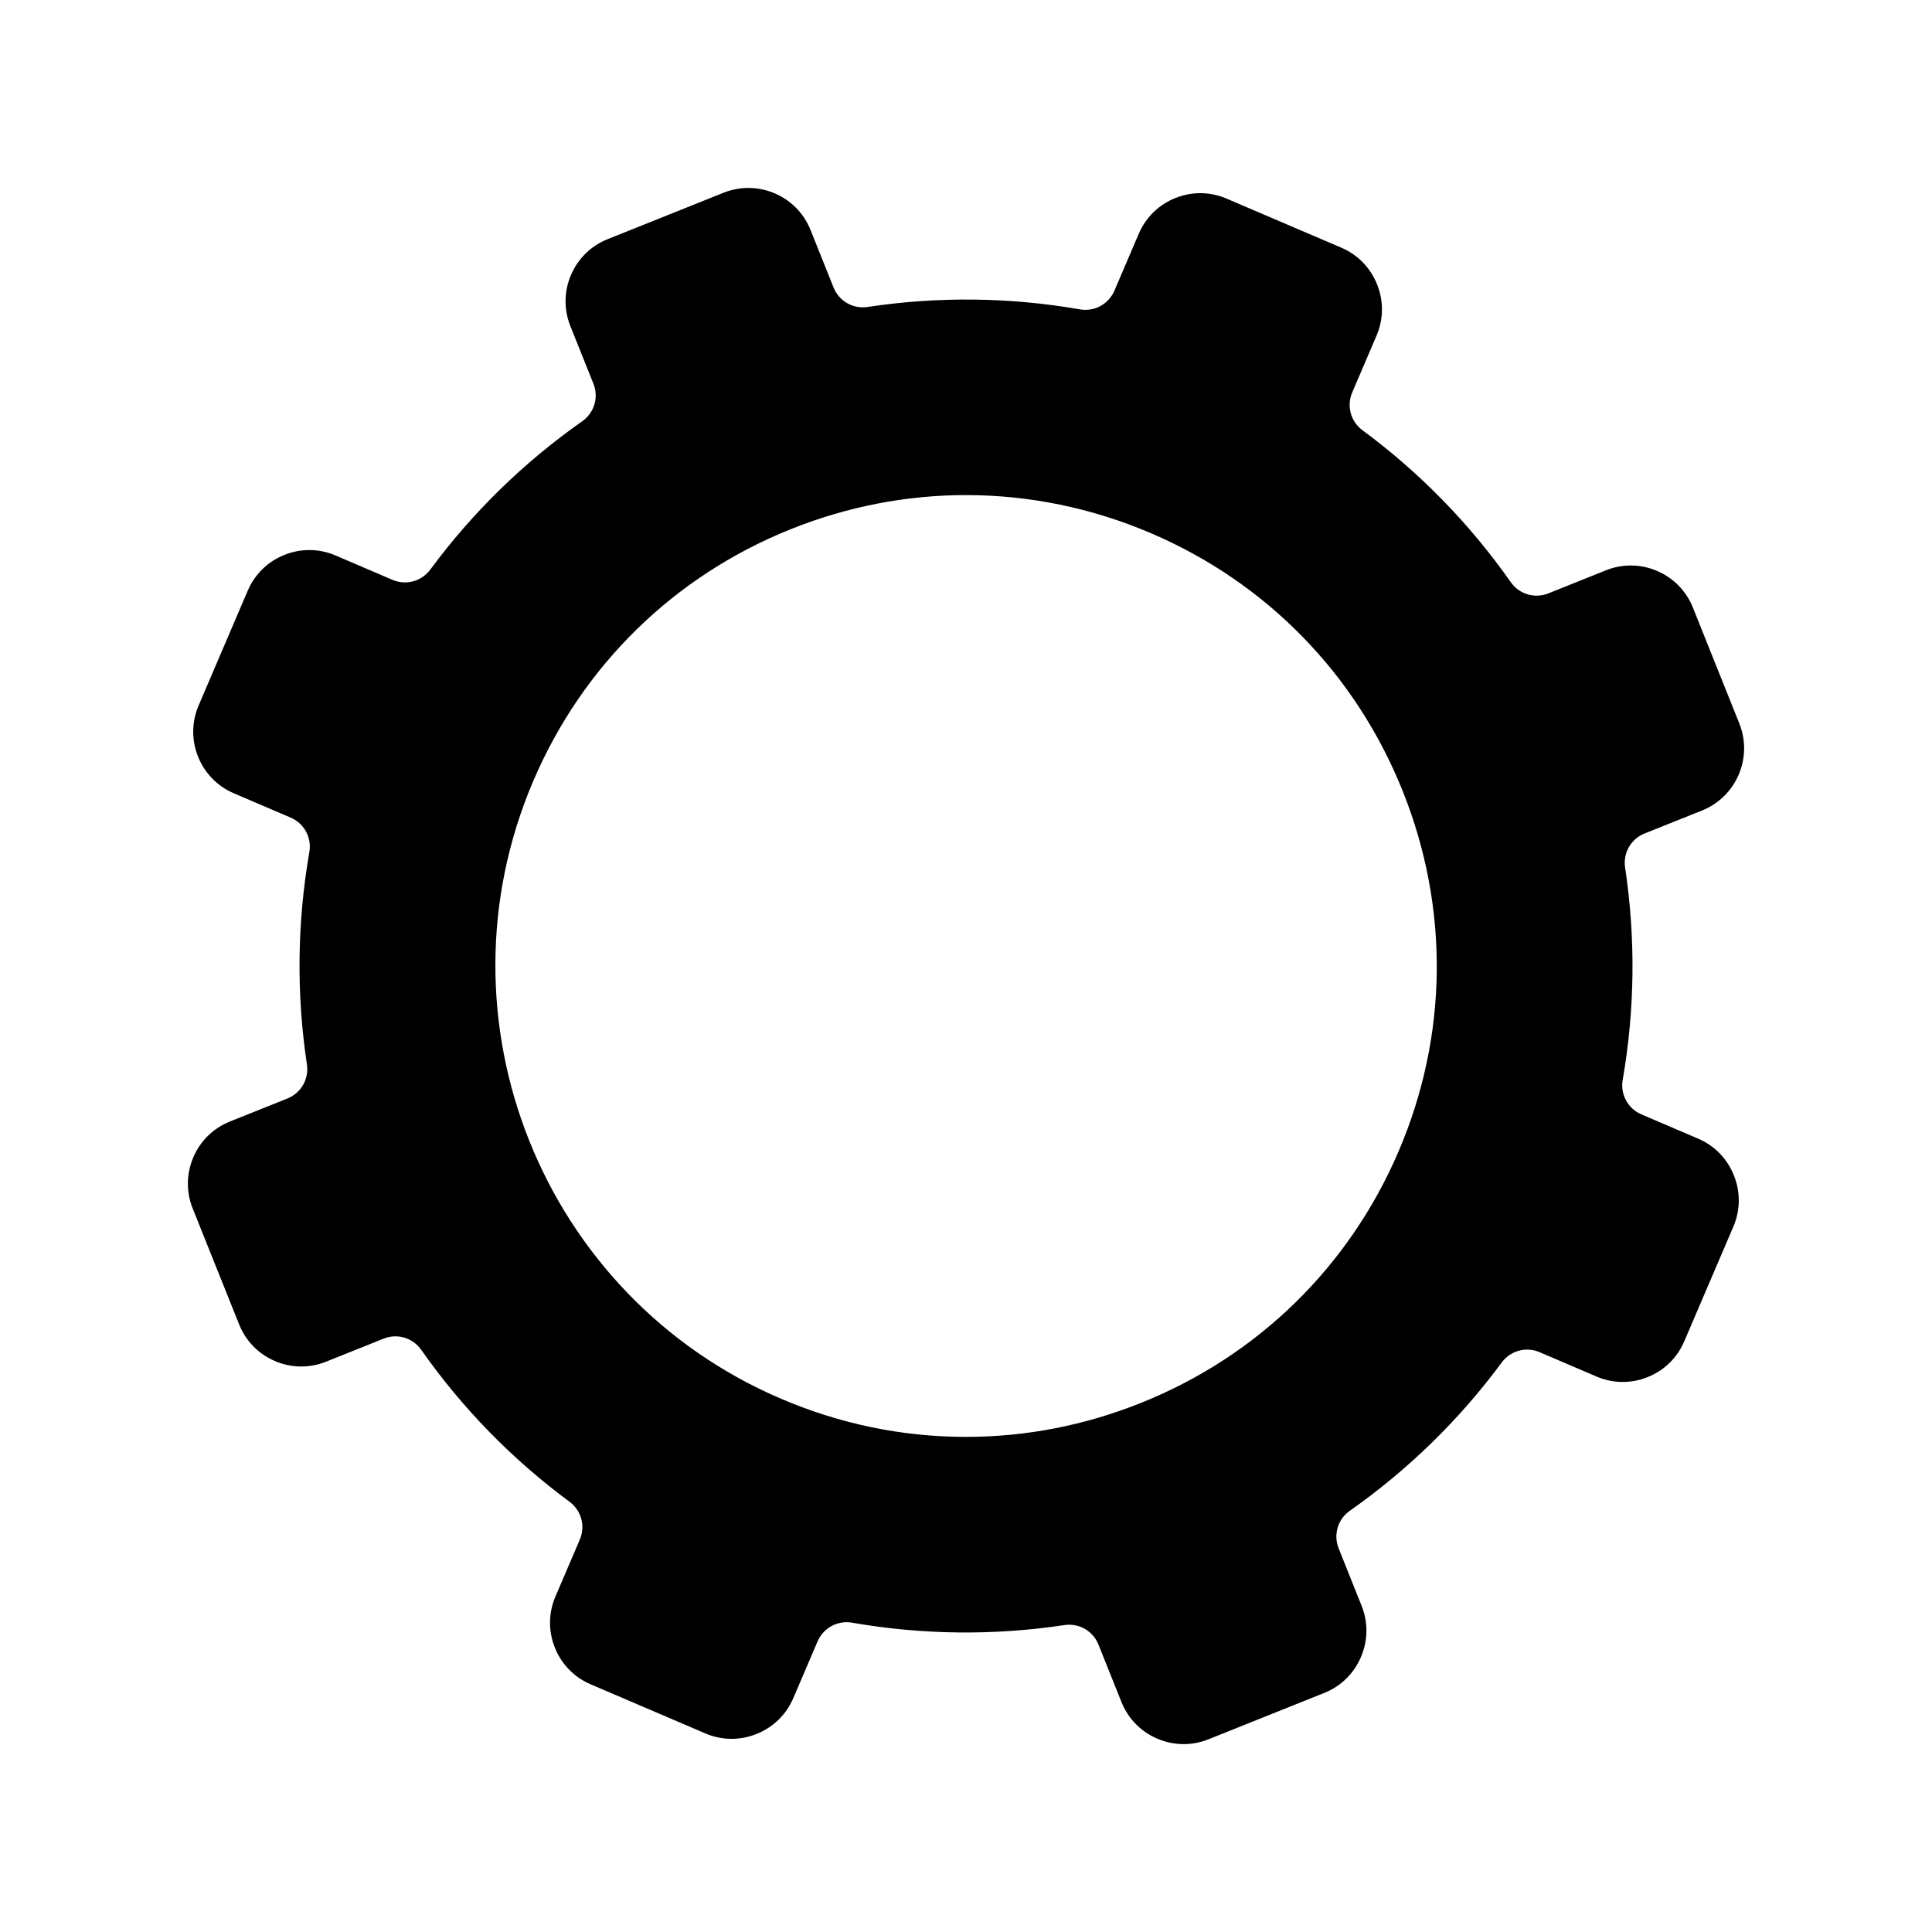 <?xml version="1.0" encoding="UTF-8"?>
<!-- Uploaded to: ICON Repo, www.iconrepo.com, Generator: ICON Repo Mixer Tools -->
<svg fill="#000000" width="800px" height="800px" version="1.1" viewBox="144 144 512 512" xmlns="http://www.w3.org/2000/svg">
 <path d="m594.06 445.77-15.082-6.457c-3.582-1.539-5.617-5.289-4.949-9.137 3.238-18.637 3.453-37.57 0.637-56.277-0.574-3.859 1.547-7.566 5.168-9.016l15.246-6.106c9.07-3.633 13.488-13.973 9.859-23.043l-12.312-30.738c-1.758-4.391-5.125-7.828-9.484-9.695-4.359-1.867-9.172-1.922-13.555-0.164l-15.246 6.113c-3.621 1.449-7.715 0.238-9.957-2.957-10.898-15.504-24.125-29.055-39.312-40.273-3.137-2.32-4.258-6.441-2.719-10.031l6.457-15.082c1.852-4.324 1.898-9.137 0.129-13.547s-5.121-7.859-9.449-9.711l-30.449-13.023c-4.344-1.859-9.16-1.914-13.555-0.148-4.402 1.762-7.844 5.125-9.699 9.469l-6.457 15.082c-1.531 3.582-5.289 5.625-9.137 4.957-18.617-3.242-37.551-3.461-56.277-0.637-3.856 0.582-7.566-1.547-9.016-5.168l-6.106-15.246c-3.633-9.07-13.969-13.488-23.043-9.859l-30.738 12.312c-4.391 1.758-7.828 5.125-9.695 9.48-1.867 4.356-1.922 9.172-0.164 13.562l6.106 15.246c1.449 3.621 0.238 7.715-2.957 9.957-15.5 10.895-29.051 24.121-40.27 39.312-2.32 3.137-6.441 4.258-10.031 2.719l-15.082-6.461c-4.344-1.859-9.156-1.914-13.555-0.148-4.402 1.762-7.844 5.125-9.707 9.469l-13.027 30.438c-3.844 8.98 0.34 19.418 9.32 23.262l15.082 6.457c3.582 1.531 5.617 5.289 4.949 9.137-3.242 18.625-3.461 37.559-0.645 56.277 0.574 3.859-1.547 7.566-5.168 9.016l-15.246 6.106c-4.391 1.758-7.828 5.125-9.695 9.48-1.855 4.363-1.918 9.176-0.16 13.566l12.312 30.738c1.758 4.391 5.125 7.828 9.484 9.695 4.359 1.867 9.172 1.922 13.555 0.164l15.246-6.106c3.621-1.449 7.715-0.238 9.957 2.957 10.887 15.5 24.117 29.047 39.312 40.273 3.137 2.32 4.258 6.441 2.719 10.031l-6.457 15.082c-1.859 4.344-1.914 9.16-0.148 13.555 1.762 4.402 5.125 7.844 9.469 9.707l30.438 13.027c4.324 1.852 9.137 1.898 13.547 0.129 4.41-1.773 7.859-5.129 9.711-9.449l6.457-15.082c1.539-3.582 5.297-5.625 9.137-4.957 18.629 3.238 37.566 3.453 56.277 0.637 3.887-0.586 7.59 1.582 9.016 5.16l6.106 15.246c1.758 4.391 5.125 7.828 9.484 9.695 2.246 0.961 4.613 1.445 6.981 1.445 2.227 0 4.453-0.426 6.574-1.273l30.738-12.312c4.375-1.754 7.809-5.121 9.676-9.488 1.875-4.371 1.941-9.184 0.191-13.547l-6.094-15.262c-1.449-3.621-0.238-7.715 2.957-9.957 15.512-10.902 29.055-24.133 40.273-39.312 2.32-3.137 6.441-4.25 10.023-2.719l15.082 6.457c4.344 1.859 9.16 1.914 13.555 0.148 4.402-1.762 7.844-5.125 9.699-9.469l13.027-30.438c1.852-4.328 1.898-9.141 0.129-13.547-1.762-4.418-5.117-7.867-9.441-9.723zm-79.398 3.301c-13.105 30.629-37.355 54.32-68.281 66.707-14.918 5.981-30.527 9.012-46.398 9.012-16.848 0-33.348-3.41-49.055-10.129-63.227-27.062-92.648-100.52-65.586-163.74 13.105-30.629 37.355-54.32 68.281-66.707 15.008-6.008 30.711-9.012 46.402-9.012 16.652 0 33.289 3.379 49.055 10.129 30.578 13.09 54.254 37.348 66.652 68.309 12.398 30.961 12.02 64.852-1.07 95.43z"/>
</svg>